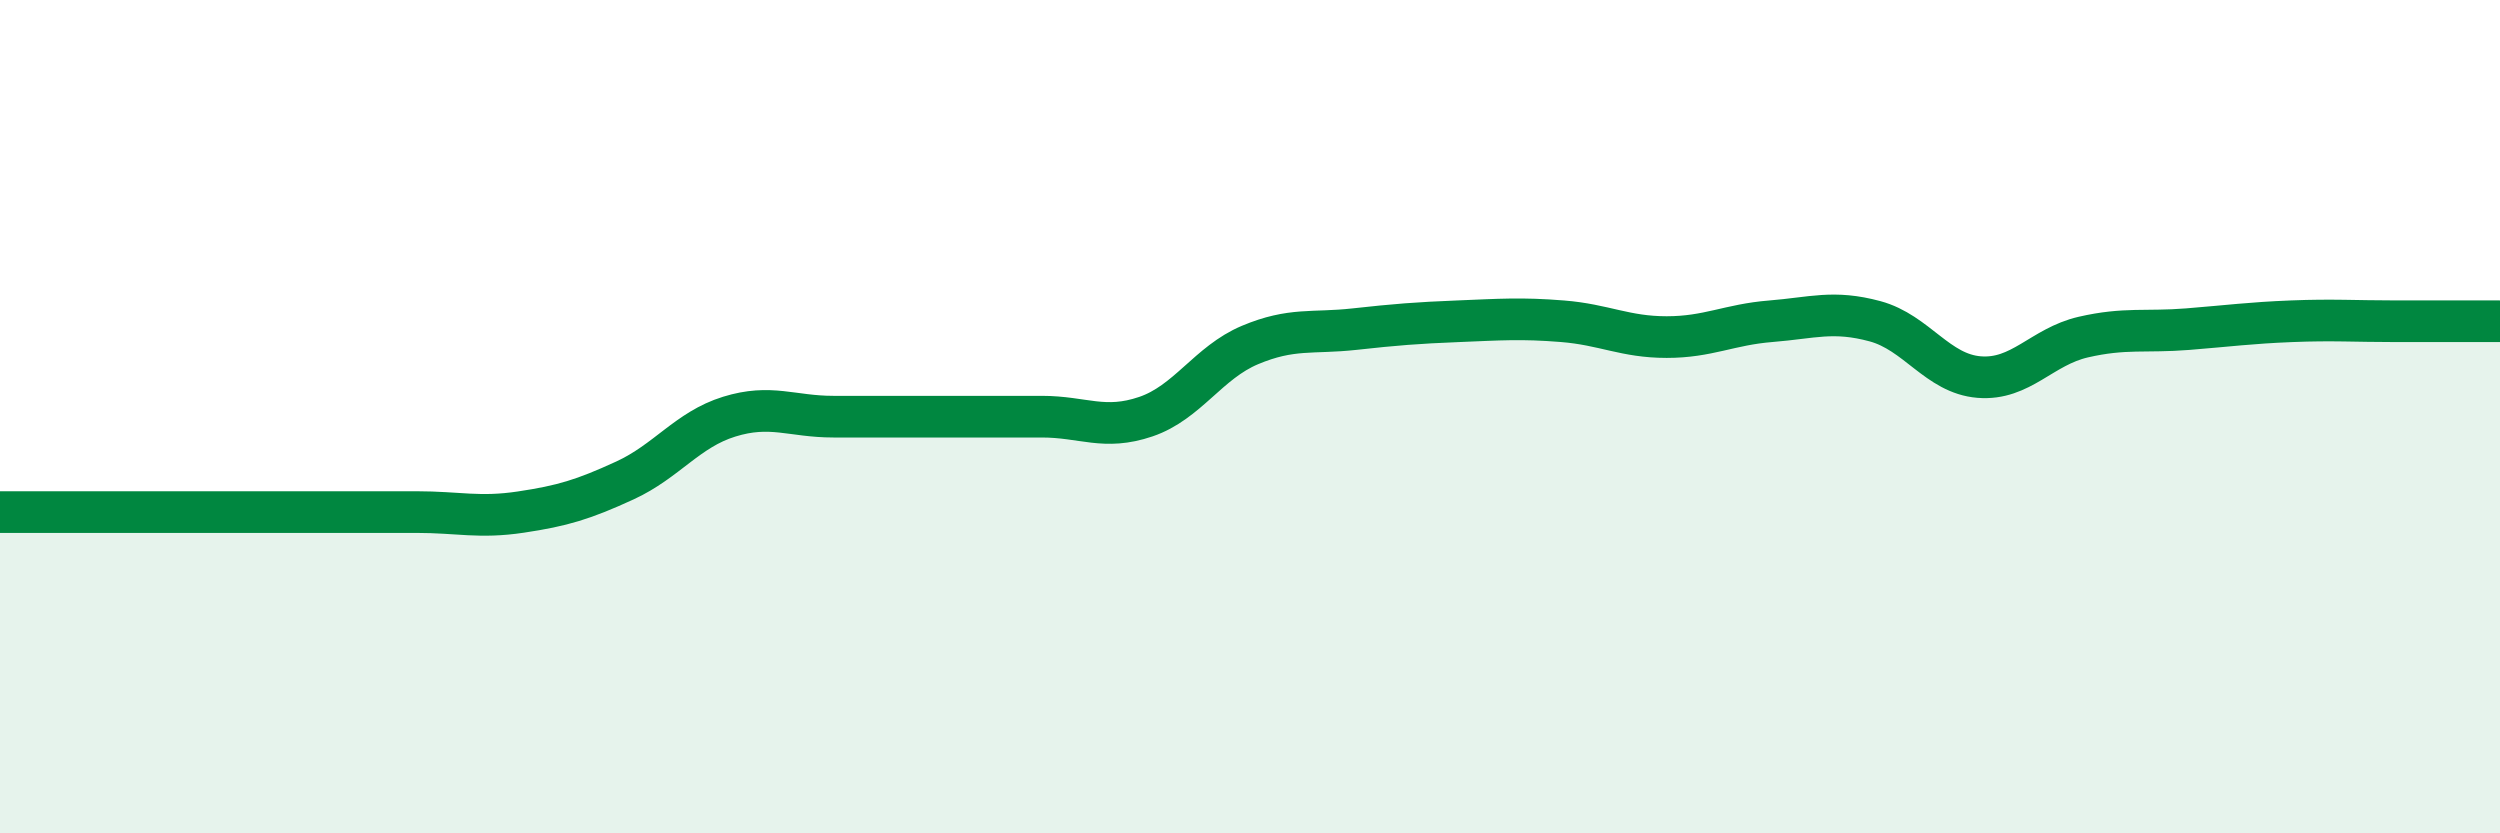 
    <svg width="60" height="20" viewBox="0 0 60 20" xmlns="http://www.w3.org/2000/svg">
      <path
        d="M 0,12.29 C 0.5,12.29 1.5,12.29 2.5,12.29 C 3.5,12.29 4,12.29 5,12.29 C 6,12.29 6.5,12.29 7.5,12.29 C 8.5,12.29 9,12.29 10,12.29 C 11,12.29 11.5,12.44 12.5,12.29 C 13.5,12.14 14,11.99 15,11.53 C 16,11.07 16.5,10.31 17.5,10 C 18.5,9.69 19,10 20,10 C 21,10 21.5,10 22.5,10 C 23.5,10 24,10 25,10 C 26,10 26.5,10.34 27.5,10 C 28.5,9.66 29,8.7 30,8.28 C 31,7.86 31.5,8.01 32.5,7.9 C 33.5,7.79 34,7.75 35,7.71 C 36,7.67 36.5,7.63 37.5,7.71 C 38.5,7.79 39,8.09 40,8.09 C 41,8.09 41.5,7.79 42.5,7.71 C 43.5,7.63 44,7.44 45,7.71 C 46,7.98 46.5,8.97 47.5,9.05 C 48.5,9.13 49,8.32 50,8.09 C 51,7.86 51.5,7.98 52.5,7.9 C 53.5,7.82 54,7.75 55,7.71 C 56,7.67 56.5,7.71 57.5,7.71 C 58.5,7.71 59.5,7.71 60,7.71L60 20L0 20Z"
        fill="#008740"
        opacity="0.1"
        stroke-linecap="round"
        stroke-linejoin="round"
      />
      <path
        d="M 0,12.29 C 0.5,12.29 1.5,12.29 2.5,12.29 C 3.5,12.29 4,12.29 5,12.29 C 6,12.29 6.5,12.29 7.5,12.29 C 8.5,12.29 9,12.29 10,12.29 C 11,12.29 11.5,12.44 12.5,12.29 C 13.5,12.14 14,11.99 15,11.53 C 16,11.07 16.5,10.31 17.5,10 C 18.5,9.69 19,10 20,10 C 21,10 21.5,10 22.5,10 C 23.5,10 24,10 25,10 C 26,10 26.5,10.34 27.5,10 C 28.5,9.66 29,8.7 30,8.28 C 31,7.86 31.5,8.01 32.5,7.9 C 33.5,7.79 34,7.75 35,7.71 C 36,7.67 36.5,7.63 37.5,7.71 C 38.5,7.79 39,8.09 40,8.09 C 41,8.09 41.5,7.79 42.5,7.71 C 43.5,7.63 44,7.44 45,7.71 C 46,7.98 46.5,8.97 47.5,9.05 C 48.5,9.13 49,8.32 50,8.09 C 51,7.86 51.5,7.98 52.5,7.9 C 53.5,7.82 54,7.75 55,7.71 C 56,7.67 56.5,7.71 57.5,7.71 C 58.5,7.71 59.5,7.71 60,7.71"
        stroke="#008740"
        stroke-width="1"
        fill="none"
        stroke-linecap="round"
        stroke-linejoin="round"
      />
    </svg>
  
